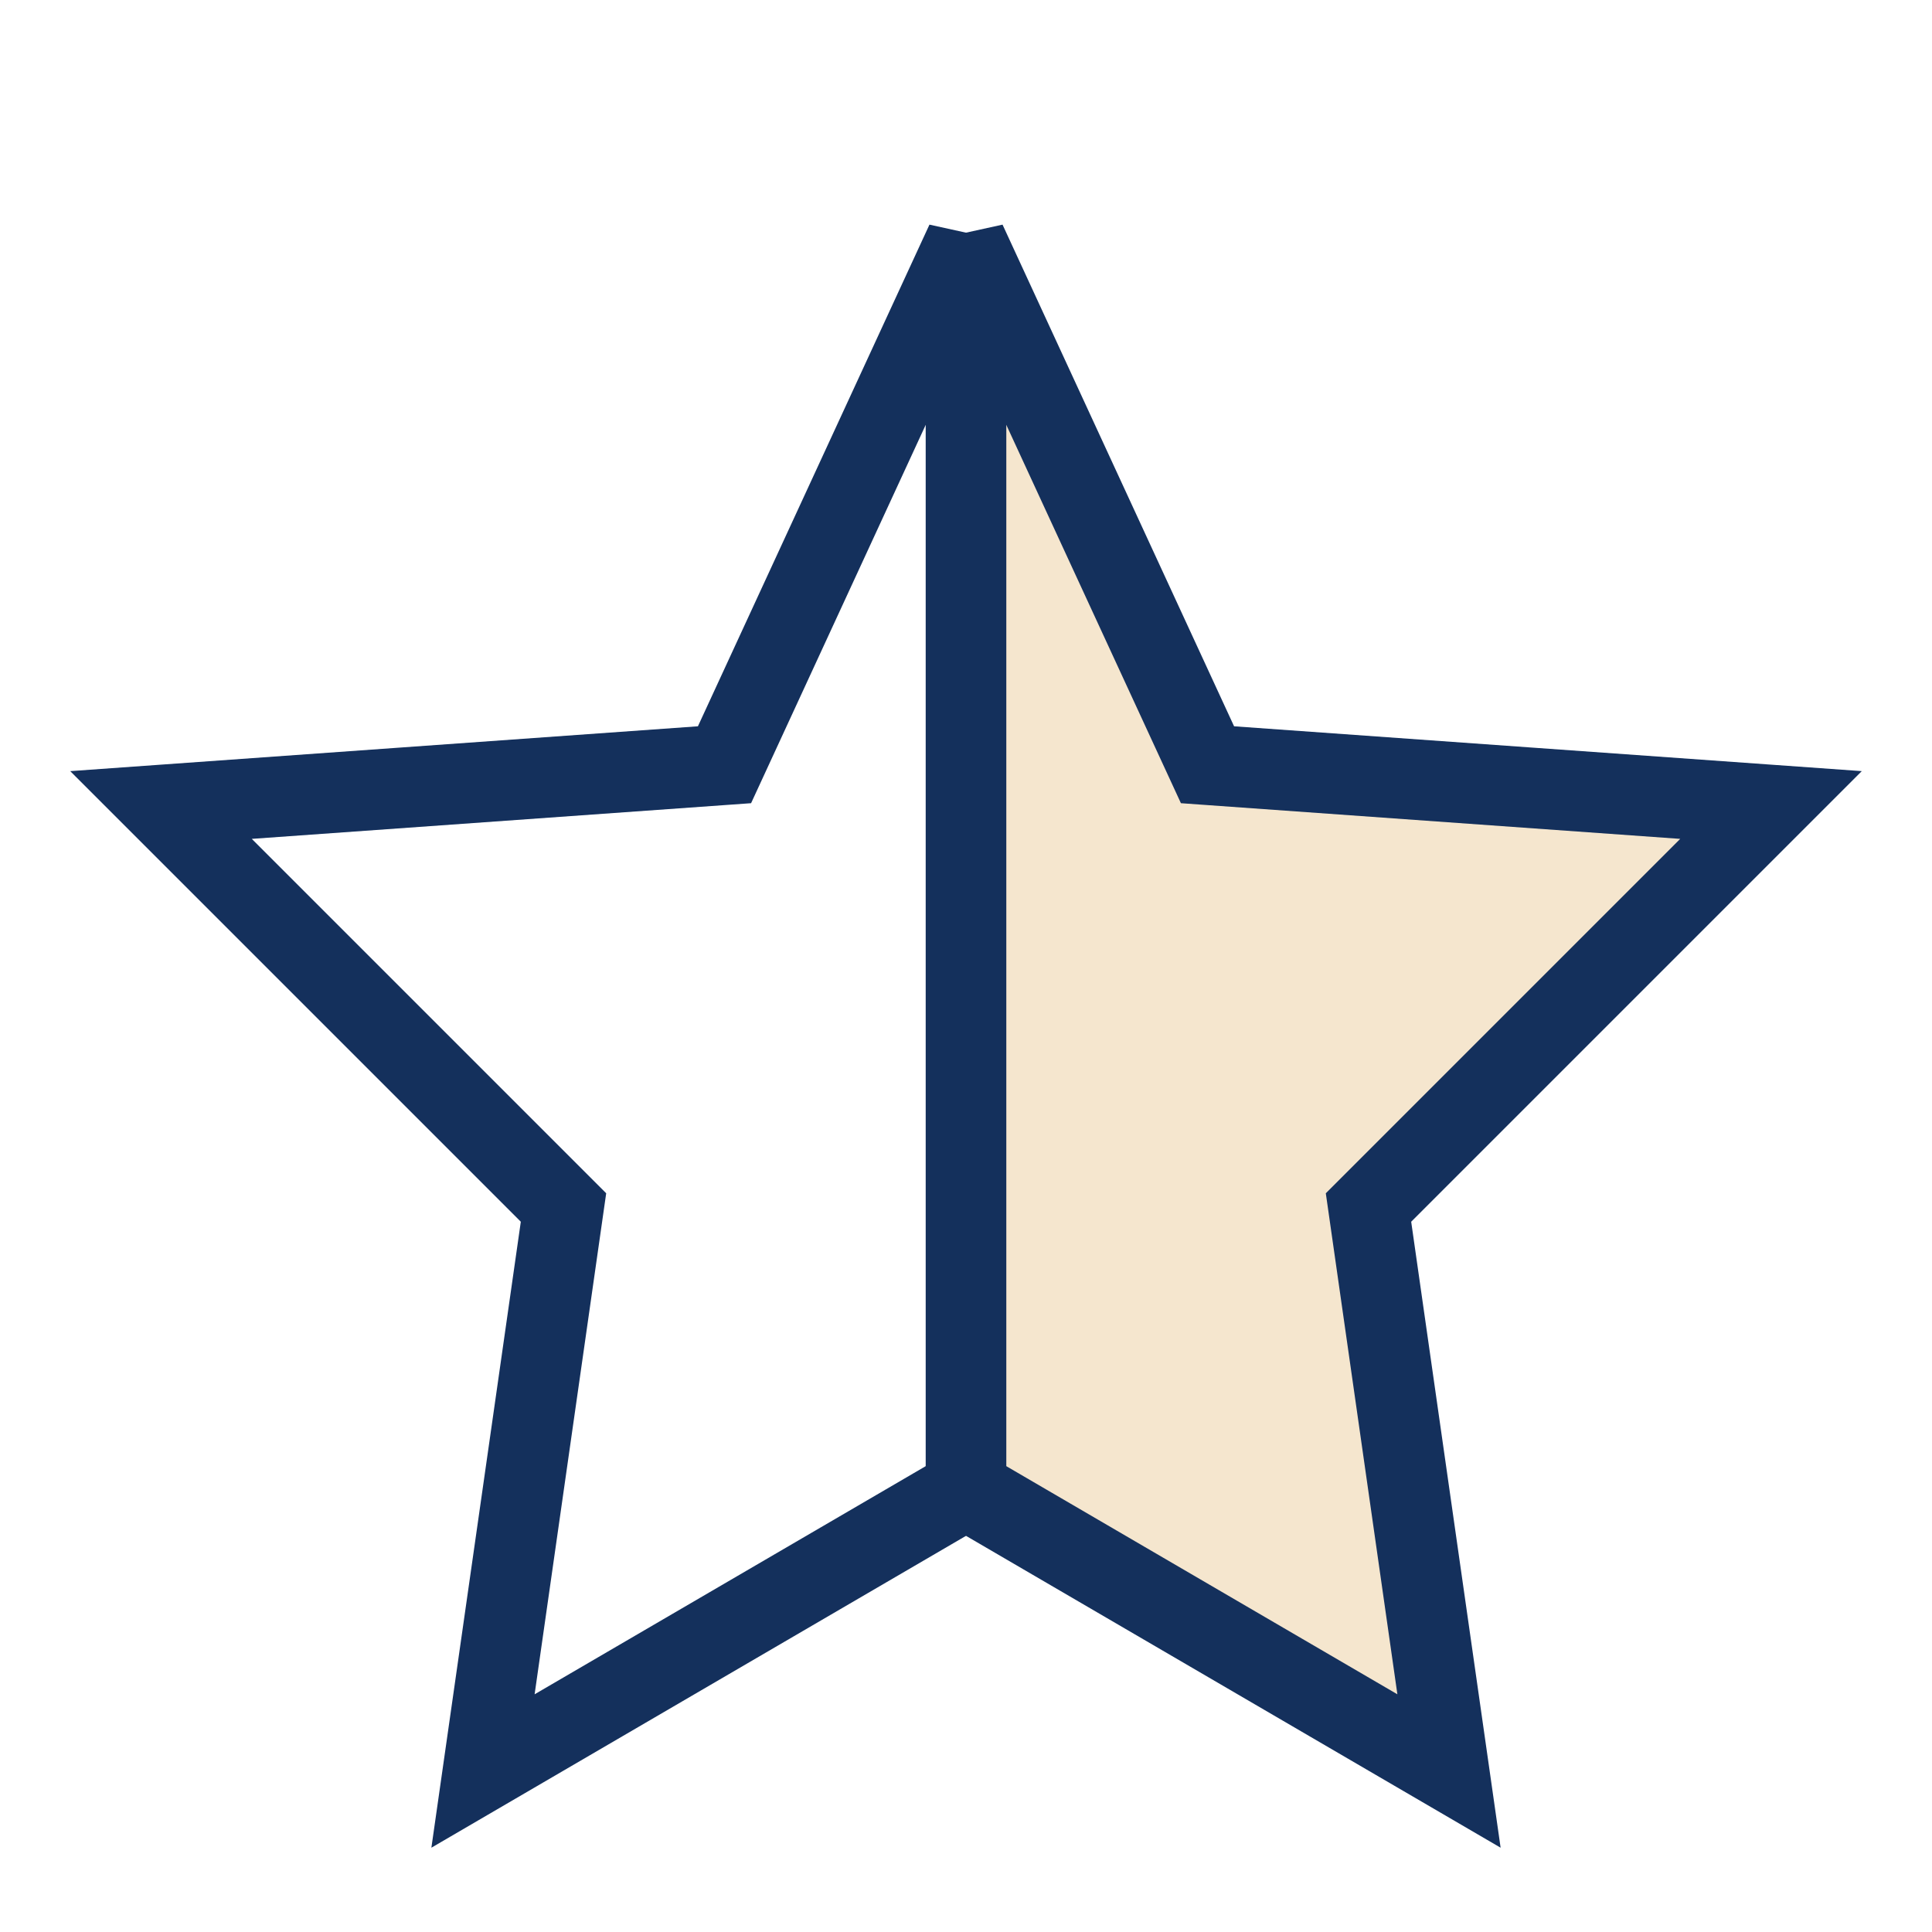 <?xml version="1.0" encoding="UTF-8"?>
<svg xmlns="http://www.w3.org/2000/svg" width="24" height="24" viewBox="0 0 24 24"><polygon points="12,3 15,9.5 22,10 17,15 18,22 12,18.5" fill="#F5E6CE" stroke="#14305C" stroke-width="1"/><polygon points="12,3 9,9.5 2,10 7,15 6,22 12,18.5" fill="none" stroke="#14305C" stroke-width="1"/></svg>